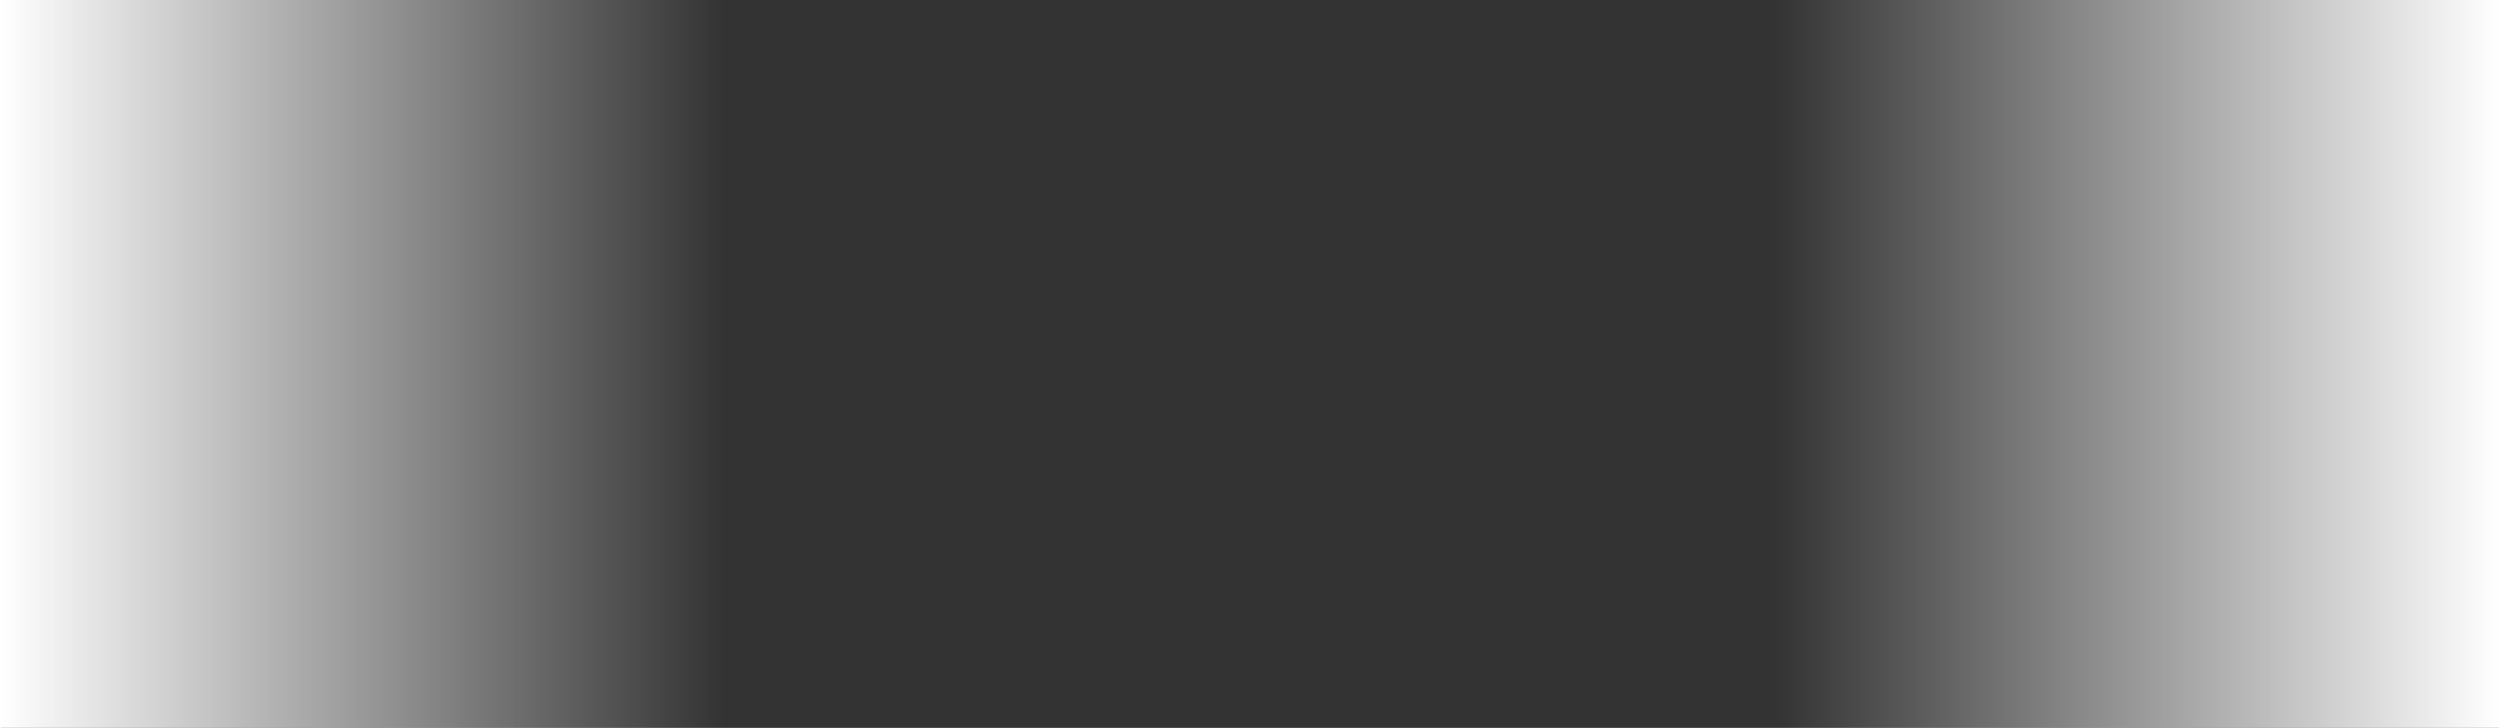 <svg xmlns="http://www.w3.org/2000/svg" viewBox="188.829 0 1312 382"><rect x="188.829" y="0" width="1312" height="382" fill="#333333" stroke="none"/><linearGradient id="a" gradientUnits="userSpaceOnUse" x1="730.63" y1="98.301" x2="1110.63" y2="98.301" gradientTransform="matrix(1 0 0 -1 -541.8 289.8)"><stop offset="0" stop-color="#fff"/><stop offset=".91" stop-color="#fff" stop-opacity=".09"/><stop offset="1" stop-color="#fff" stop-opacity="0"/></linearGradient><path fill="url(#a)" d="M188.829-1h380v385h-380z"/><path fill="#FFF" d="M-36.342-1h225.671v385H-36.342z"/><linearGradient id="b" gradientUnits="userSpaceOnUse" x1="3319.03" y1="98.301" x2="3699.03" y2="98.301" gradientTransform="rotate(180 2409.93 144.9)"><stop offset="0" stop-color="#fff"/><stop offset=".91" stop-color="#fff" stop-opacity=".09"/><stop offset="1" stop-color="#fff" stop-opacity="0"/></linearGradient><path fill="url(#b)" d="M1120.829-1h380v385h-380z"/><path fill="#FFF" d="M1500.329-1h211.421v385h-211.421z"/></svg>